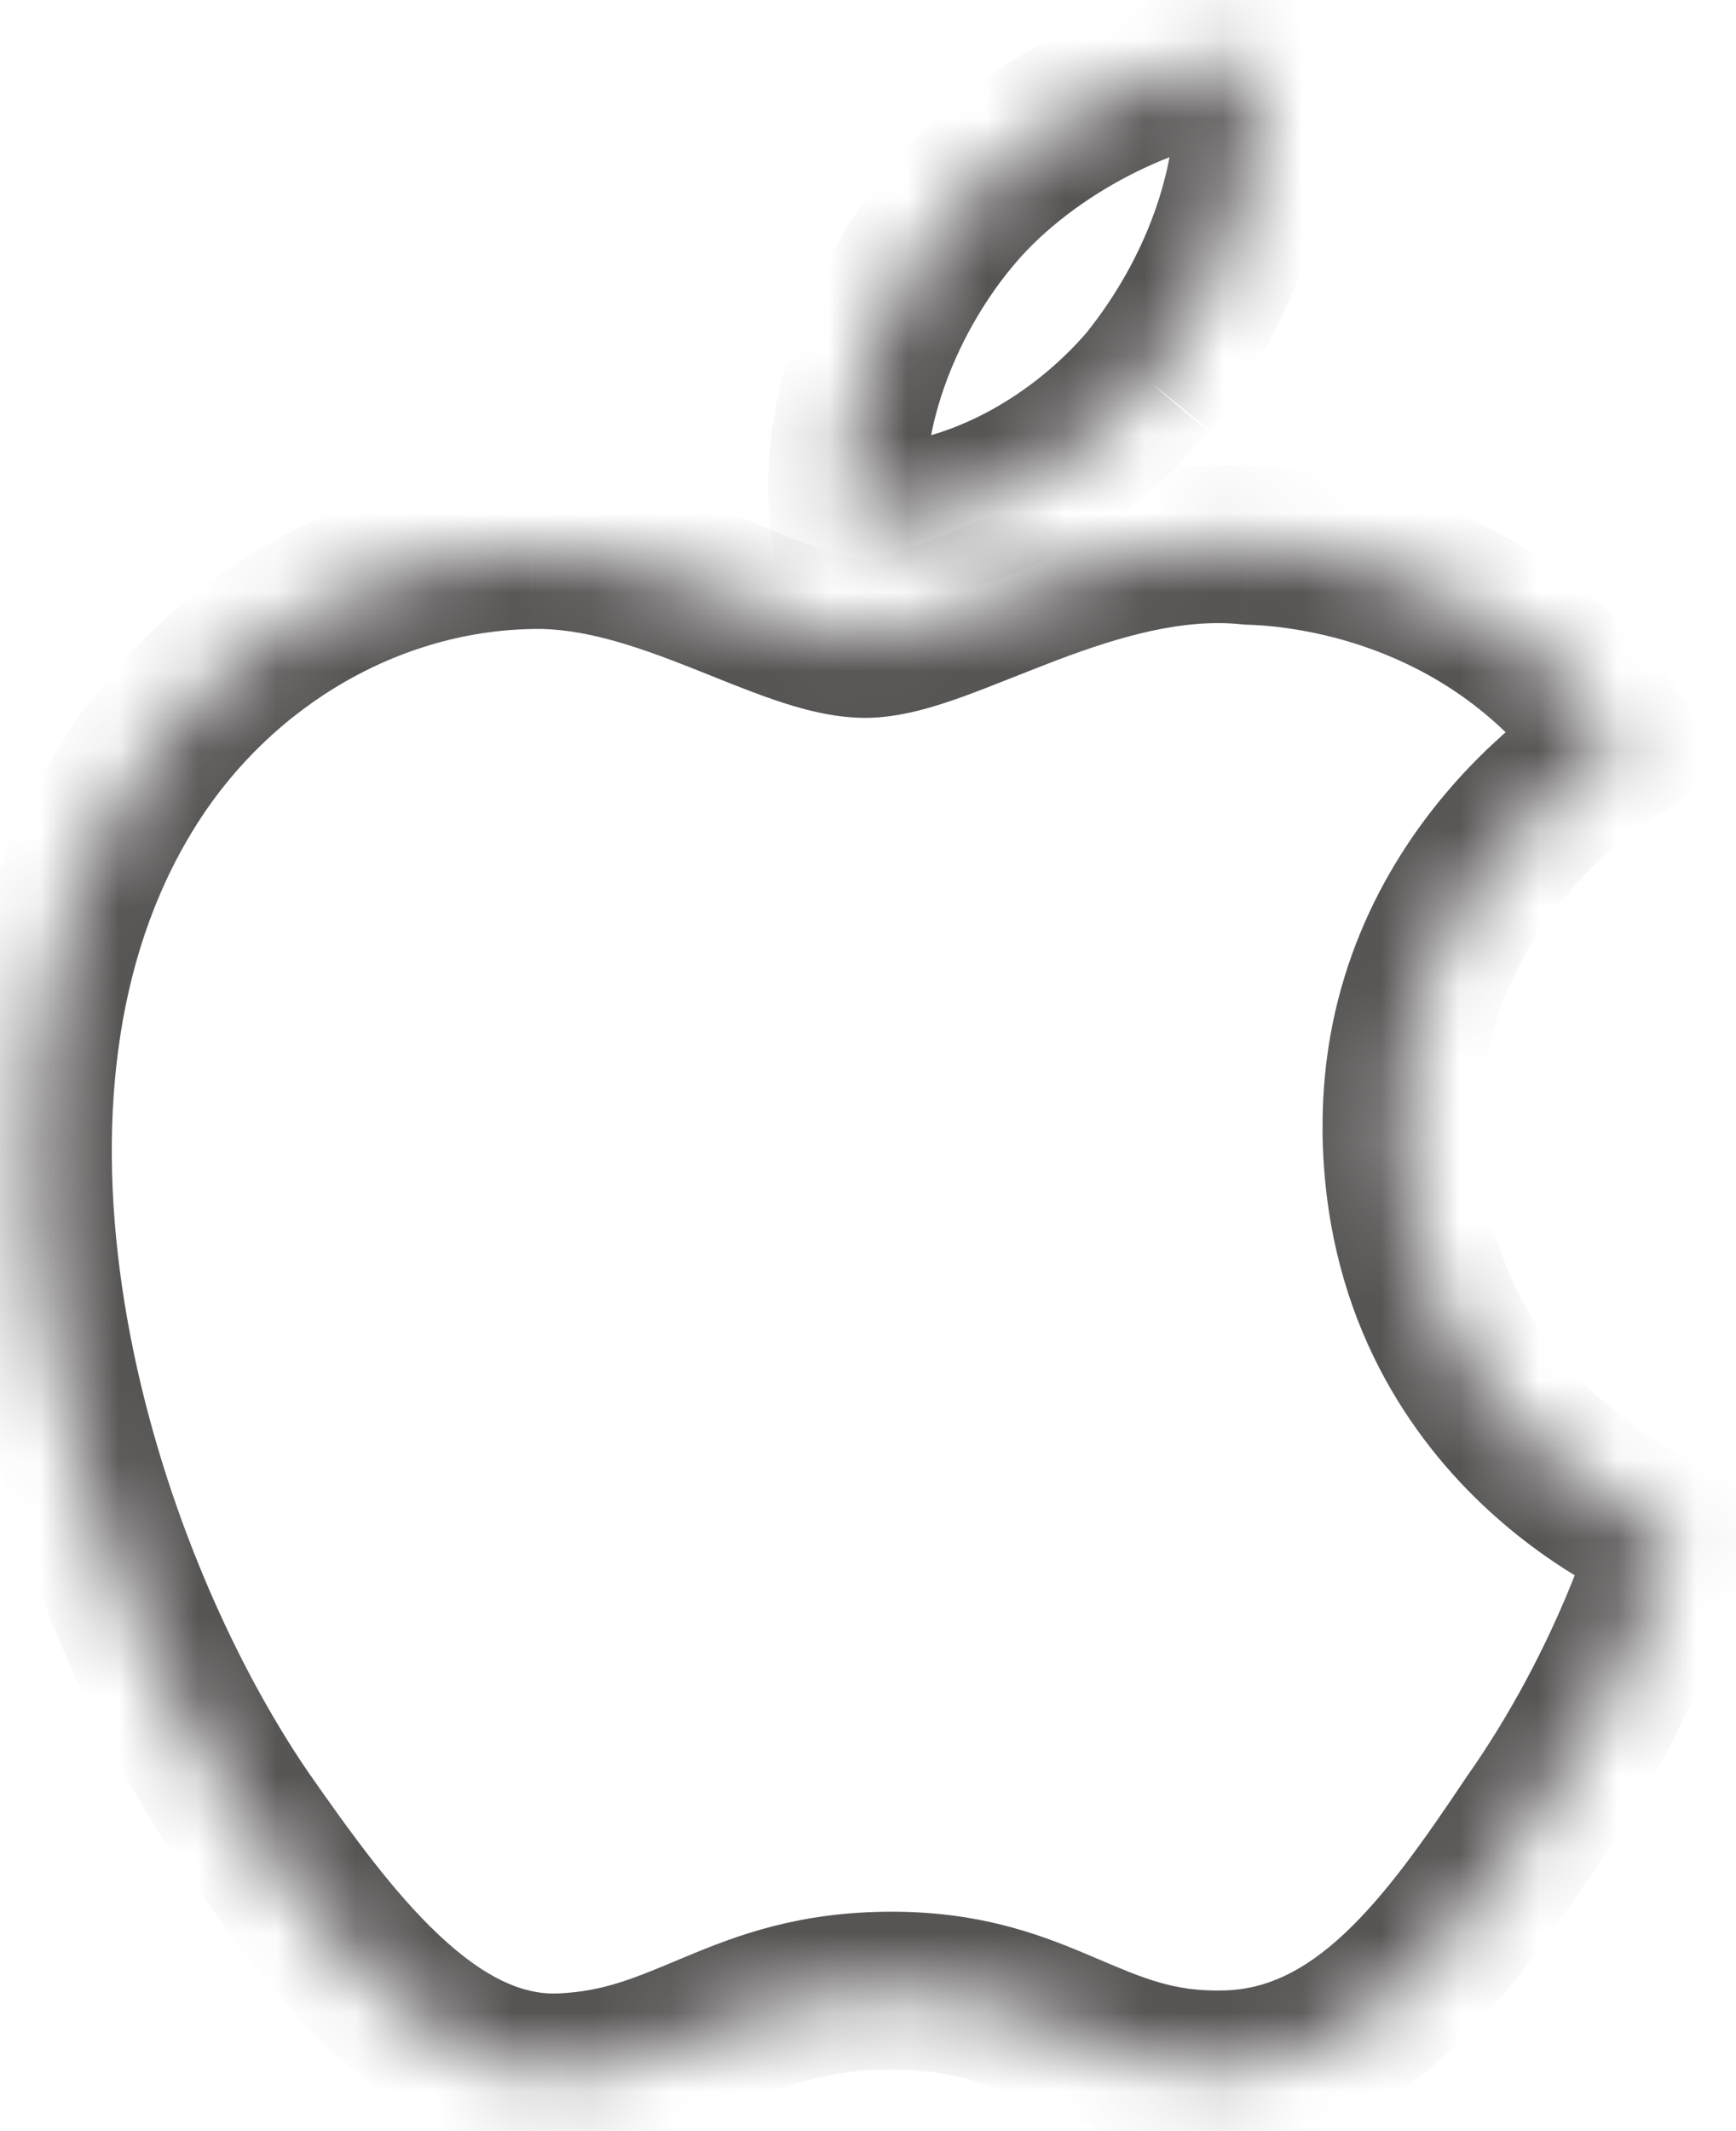 <svg width="22" height="27" viewBox="0 0 22 27" fill="none" xmlns="http://www.w3.org/2000/svg">
<mask id="path-1-inside-1_129_459" fill="white">
<path d="M17.761 14.31C17.731 11.088 20.402 9.519 20.523 9.446C19.013 7.24 16.668 6.94 15.846 6.916C13.876 6.709 11.969 8.095 10.967 8.095C9.966 8.095 8.399 6.938 6.737 6.969C4.597 7.002 2.593 8.242 1.493 10.166C-0.773 14.09 0.918 19.857 3.089 23.029C4.175 24.581 5.446 26.319 7.105 26.255C8.731 26.189 9.338 25.22 11.301 25.22C13.265 25.22 13.816 26.255 15.512 26.218C17.255 26.189 18.353 24.657 19.402 23.09C20.658 21.31 21.163 19.557 21.182 19.466C21.141 19.452 17.794 18.173 17.76 14.309"/>
</mask>
<path d="M20.523 9.446L21.042 10.301L21.946 9.753L21.348 8.881L20.523 9.446ZM15.846 6.916L15.741 7.91L15.778 7.914L15.816 7.915L15.846 6.916ZM6.737 6.969L6.753 7.969L6.756 7.968L6.737 6.969ZM1.493 10.166L2.359 10.667L2.361 10.663L1.493 10.166ZM3.089 23.029L2.264 23.594L2.27 23.602L3.089 23.029ZM7.105 26.255L7.143 27.254L7.146 27.254L7.105 26.255ZM15.512 26.218L15.495 25.218L15.49 25.218L15.512 26.218ZM19.402 23.09L18.585 22.513L18.578 22.523L18.572 22.533L19.402 23.09ZM21.182 19.466L22.16 19.676L22.346 18.809L21.507 18.52L21.182 19.466ZM18.761 14.301C18.737 11.676 20.927 10.37 21.042 10.301L20.005 8.591C20.005 8.59 20.005 8.591 20.004 8.591C20.002 8.592 20.002 8.592 20 8.594C19.996 8.596 19.991 8.599 19.986 8.602C19.975 8.609 19.96 8.617 19.944 8.628C19.91 8.649 19.866 8.677 19.815 8.711C19.712 8.779 19.577 8.874 19.422 8.995C19.113 9.235 18.715 9.586 18.321 10.052C17.532 10.987 16.744 12.409 16.761 14.319L18.761 14.301ZM21.348 8.881C19.57 6.284 16.822 5.944 15.876 5.916L15.816 7.915C16.513 7.936 18.456 8.196 19.698 10.011L21.348 8.881ZM15.95 5.921C14.717 5.792 13.56 6.163 12.69 6.492C12.191 6.681 11.901 6.809 11.535 6.941C11.19 7.066 11.027 7.095 10.967 7.095V9.095C11.408 9.095 11.86 8.95 12.215 8.822C12.55 8.7 13.048 8.495 13.397 8.363C14.223 8.051 15.004 7.833 15.741 7.91L15.95 5.921ZM10.967 7.095C10.888 7.095 10.731 7.068 10.443 6.969C10.157 6.87 9.86 6.745 9.466 6.59C8.738 6.303 7.767 5.949 6.719 5.969L6.756 7.968C7.37 7.957 8.013 8.166 8.733 8.45C9.064 8.581 9.451 8.742 9.792 8.86C10.132 8.977 10.546 9.095 10.967 9.095V7.095ZM6.722 5.969C4.204 6.008 1.888 7.46 0.625 9.67L2.361 10.663C3.298 9.024 4.989 7.996 6.753 7.969L6.722 5.969ZM0.627 9.666C-0.666 11.904 -0.792 14.591 -0.358 17.053C0.078 19.523 1.098 21.891 2.264 23.593L3.914 22.464C2.909 20.995 1.998 18.893 1.612 16.706C1.224 14.511 1.385 12.353 2.359 10.667L0.627 9.666ZM2.27 23.602C2.805 24.367 3.45 25.274 4.197 25.977C4.946 26.68 5.929 27.301 7.143 27.254L7.067 25.256C6.622 25.273 6.139 25.056 5.566 24.519C4.992 23.98 4.458 23.242 3.908 22.455L2.27 23.602ZM7.146 27.254C8.167 27.213 8.89 26.874 9.462 26.636C10.016 26.404 10.515 26.22 11.301 26.22V24.22C10.124 24.22 9.338 24.52 8.691 24.79C8.062 25.052 7.669 25.231 7.065 25.256L7.146 27.254ZM11.301 26.22C12.075 26.22 12.55 26.412 13.114 26.652C13.708 26.906 14.448 27.241 15.534 27.217L15.49 25.218C14.88 25.231 14.496 25.068 13.9 24.813C13.273 24.546 12.492 24.22 11.301 24.22V26.22ZM15.528 27.217C16.723 27.198 17.66 26.653 18.4 25.961C19.12 25.289 19.715 24.42 20.233 23.646L18.572 22.533C18.04 23.327 17.562 24.007 17.035 24.5C16.528 24.973 16.044 25.209 15.495 25.218L15.528 27.217ZM20.22 23.666C21.561 21.765 22.116 19.883 22.16 19.676L20.204 19.256C20.21 19.23 19.755 20.856 18.585 22.513L20.22 23.666ZM21.507 18.52C21.584 18.547 20.873 18.287 20.157 17.607C19.465 16.948 18.774 15.908 18.76 14.3L16.76 14.318C16.78 16.574 17.779 18.105 18.779 19.056C19.755 19.984 20.739 20.371 20.857 20.412L21.507 18.52Z" fill="#575454" mask="url(#path-1-inside-1_129_459)"/>
<mask id="path-3-inside-2_129_459" fill="white">
<path d="M14.558 4.83C15.432 3.736 16.031 2.25 15.866 0.74C14.601 0.798 13.017 1.616 12.107 2.685C11.299 3.627 10.578 5.173 10.766 6.623C12.187 6.729 13.646 5.908 14.559 4.83"/>
</mask>
<path d="M15.866 0.74L16.86 0.631L16.757 -0.302L15.819 -0.259L15.866 0.74ZM12.107 2.685L12.866 3.336L12.868 3.333L12.107 2.685ZM10.766 6.623L9.774 6.752L9.879 7.56L10.691 7.62L10.766 6.623ZM15.339 5.454C16.334 4.21 17.061 2.468 16.86 0.631L14.871 0.849C15.001 2.033 14.53 3.262 13.777 4.205L15.339 5.454ZM15.819 -0.259C14.248 -0.186 12.414 0.781 11.345 2.037L12.868 3.333C13.619 2.451 14.954 1.783 15.912 1.739L15.819 -0.259ZM11.348 2.034C10.427 3.108 9.538 4.927 9.774 6.752L11.758 6.495C11.618 5.418 12.171 4.146 12.866 3.336L11.348 2.034ZM10.691 7.62C12.523 7.757 14.269 6.719 15.322 5.476L13.797 4.183C13.023 5.096 11.851 5.701 10.84 5.626L10.691 7.62Z" fill="#575454" mask="url(#path-3-inside-2_129_459)"/>
</svg>
